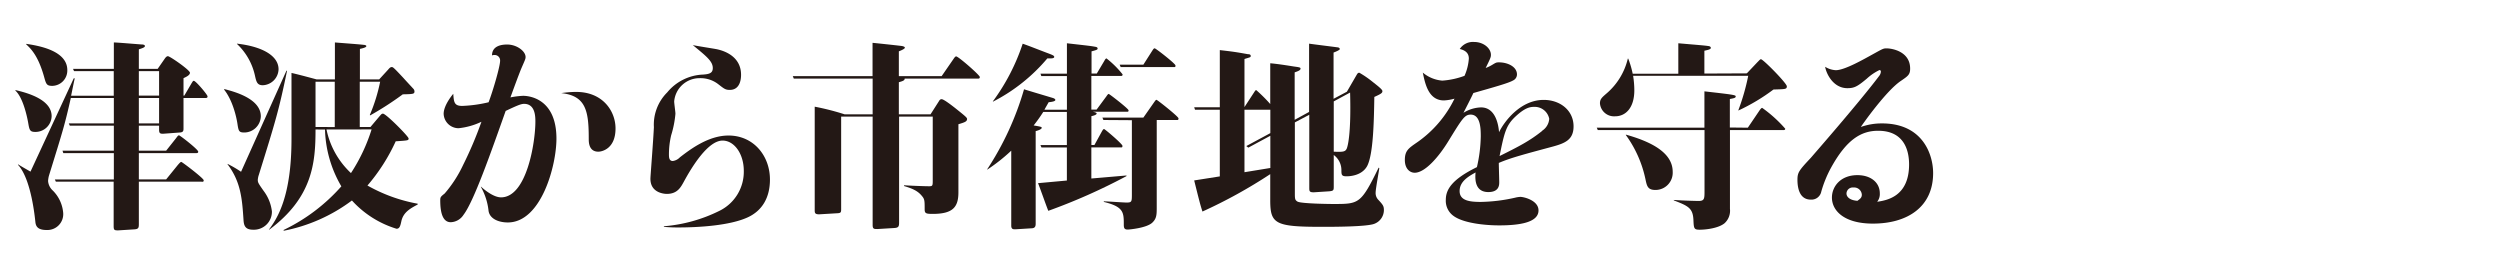 <svg id="レイヤー_1" data-name="レイヤー 1" xmlns="http://www.w3.org/2000/svg" width="520" height="58" viewBox="0 0 520 58"><defs><style>.cls-1{fill:#231815;}</style></defs><path class="cls-1" d="M3.22,18.74c3.36.76,7.52,2.27,7.52,5.42a3.36,3.36,0,0,1-3.41,3.28c-1.13,0-1.21-.42-1.46-1.85s-1.1-5.34-2.69-6.76Zm35.12,1.14,1.51-2.57c.21-.33.29-.5.46-.5.42,0,2.86,2.9,2.86,3.23s-.21.34-.42.34H38.17v6.3c0,.46,0,.84-.76.88l-3.48.26c-.55,0-.84-.05-.84-.8v-.88H28.88v5.2h5.68l2-2.52c.29-.37.46-.67.67-.67s4,2.94,4,3.4c0,.3-.25.3-.5.3H28.88v5.46h5.68l2.43-3c.34-.38.55-.63.72-.63s4.66,3.4,4.66,3.82-.29.29-.55.29H28.88v8.66c0,.88,0,1.21-1,1.26l-3.32.21c-.8,0-.92-.09-.92-.93v-9.2H11.62l-.21-.46H23.68V31.85H13.17L13,31.34H23.68v-5.2H14.52l-.21-.47h9.37V20.38H14.73c-1.26,5.59-1.6,6.64-4.5,16A5.3,5.3,0,0,0,10,37.65a3,3,0,0,0,1,2,7.41,7.41,0,0,1,2.14,4.58,3.3,3.3,0,0,1-3.44,3.61c-1.85,0-2.27-.75-2.35-1.76-.09-.72-.84-8.87-3.62-11.81l.05-.08c.5.34,2.22,1.3,2.56,1.51l9-19.41h.21c-.17.72-.3,1.39-.76,3.62h8.87V14.79H15.4l-.21-.46h8.49V8.83c.71,0,4.62.34,5.79.42.34,0,.67.08.67.33s-.42.42-1.26.68v4.07h3.91l1.43-2.06c.25-.37.46-.58.71-.58.42,0,4.58,2.89,4.58,3.44s-.92.92-1.34,1.13v3.62ZM5.45,9.12C8,9.5,14,10.51,14,14.58a3.19,3.19,0,0,1-3.1,3.28c-1.22,0-1.31-.38-1.73-1.89-1.26-4.49-2.81-5.88-3.73-6.76ZM33.09,19.88V14.79H28.88v5.09Zm0,5.79V20.38H28.88v5.29Z"/><path class="cls-1" d="M46.68,18.53c2.11.55,7.57,2,7.57,5.67a3.46,3.46,0,0,1-3.41,3.36c-1.17,0-1.22-.29-1.47-1.93-.21-1.34-1-4.83-2.77-7Zm12.9-3.82.13,0C58,22.94,57.35,25.09,53.83,36.39a4.25,4.25,0,0,0-.21,1c0,.58.12.75,1.21,2.31A8.73,8.73,0,0,1,56.56,44a3.75,3.75,0,0,1-3.91,3.78c-1.64,0-1.93-.84-2-2.06-.29-4.32-.54-7.89-3.32-11.55l0-.08a23.23,23.23,0,0,1,2.81,1.64ZM49.29,9.08c5,.55,8.65,2.4,8.65,5.34a3.42,3.42,0,0,1-3.27,3.31c-1.18,0-1.35-.71-1.64-2a12.78,12.78,0,0,0-3.74-6.59ZM65.63,26.93c0,6.89-.59,14.12-9.62,20.84l-.08,0c1.72-2.31,4.7-6.81,4.7-18.82V15.17c2,.46,4.58,1.18,5.25,1.35h3.78V8.83c.93.08,5.09.38,6,.5.16,0,.54.09.54.25s-.16.34-1.34.59v6.35h4l1.89-2.06c.25-.3.46-.51.72-.51s.33,0,2.48,2.31c.33.38,1.84,2,2.09,2.27a.87.87,0,0,1,.17.47c0,.54-.21.58-2.43.62A65.87,65.87,0,0,1,77,24l-.08-.08A35.47,35.47,0,0,0,79.07,17H74.83v9.41h2.23l1.84-2.18c.38-.42.47-.59.76-.59.63,0,5.33,4.74,5.33,5.16s-.12.42-2.68.59a38.85,38.85,0,0,1-5.88,9.2,33.16,33.16,0,0,0,10.45,3.78v.17c-1.51.8-3,1.6-3.4,3.49-.21,1-.38,1.55-1,1.55a20.63,20.63,0,0,1-9.28-5.88A34.66,34.66,0,0,1,59,48l0-.17a37.89,37.89,0,0,0,12-9.07,24.58,24.58,0,0,1-3.4-11.81Zm4-.5V17h-4v9.41Zm-1.72.5A17.17,17.17,0,0,0,73,36a36.21,36.21,0,0,0,4.29-9.08Z"/><path class="cls-1" d="M100.05,38.82c.85.8,2.69,2.23,4.16,2.23,5.38,0,7.15-11.55,7.15-15.71,0-1.05,0-3.74-2.36-3.74-.67,0-1.68.46-3.82,1.47-3.07,8.65-6.64,18.86-8.78,21.63a3.28,3.28,0,0,1-2.65,1.52c-1.55,0-2.18-1.73-2.18-4.54,0-.67.08-.76.92-1.43a25.73,25.73,0,0,0,3.83-5.92,78.86,78.86,0,0,0,3.82-9,14.6,14.6,0,0,1-4.75,1.34,3.11,3.11,0,0,1-3.11-3c0-1.6,1.47-3.53,2-4.16.12,1.76.21,2.52,1.85,2.52a27.47,27.47,0,0,0,5.5-.76c1-2.64,2.39-7.52,2.39-8.61a1.13,1.13,0,0,0-1.17-1.22,1.21,1.21,0,0,0-.51.09c0-2.14,2.27-2.27,3.15-2.27,2,0,3.83,1.38,3.83,2.6,0,.42-.13.63-.93,2.48-.46,1.14-1.09,2.82-2.22,5.92a17,17,0,0,1,2.64-.33c1,0,6.93.38,6.93,8.9,0,5.68-3.19,17.44-10.12,17.44-1.85,0-3.74-.72-4-2.4a12.85,12.85,0,0,0-1.6-5Zm19.79-19.7c5.55,0,8.19,4,8.19,7.6,0,4.33-2.94,4.83-3.57,4.83-2,0-2-2-2-2.64,0-5.71-.51-9-5.72-9.54A21,21,0,0,1,119.84,19.12Z"/><path class="cls-1" d="M138.11,47.06a31.65,31.65,0,0,0,11.6-3.24,9.05,9.05,0,0,0,5-8.27c0-3.58-2-6.31-4.41-6.31-3,0-6.3,5.3-8.07,8.57-.63,1.14-1.34,2.52-3.53,2.52-.54,0-3.61-.21-3.4-3.44,0-.25.59-7.81.71-10.42a9.47,9.47,0,0,1,2.78-7.26,10.14,10.14,0,0,1,7.47-3.7c1.26-.09,2-.3,2-1.35,0-1.42-1.35-2.47-4.16-4.78.71.16,3.95.67,4.62.79,2.06.34,5.42,1.64,5.42,5.38,0,.46,0,3.15-2.35,3.15-.89,0-1.18-.25-2.27-1.09a6,6,0,0,0-3.95-1.35,5.29,5.29,0,0,0-5.34,4.83c0,.43.26,2.19.26,2.57a21.37,21.37,0,0,1-.89,4.49,17.5,17.5,0,0,0-.46,3.91c0,.59,0,1.43.8,1.43a2.5,2.5,0,0,0,1.47-.76c2.27-1.76,6-4.54,10.12-4.54,5.21,0,8.62,4.21,8.62,9.16,0,3.74-1.6,6.47-4.63,7.86-3.73,1.72-10.25,2.1-14.45,2.1-.54,0-1.63,0-3-.13Z"/><path class="cls-1" d="M193.55,23.78l1.72-2.69c.17-.29.3-.46.59-.46.46,0,2.23,1.39,2.82,1.85,2.22,1.77,2.47,2,2.47,2.27,0,.55-.54.71-1.8,1.09V40c0,3.07-1.14,4.49-5.34,4.49-1.34,0-1.68-.08-1.68-.92,0-1.77,0-2.14-.54-2.77-.8-1-1.77-1.52-3.74-2.1v-.17c.92.08,4.16.21,5.21.21.71,0,.75-.13.75-1.14V24.25h-7v22c0,.84-.09,1.13-1.05,1.18l-3.45.21c-.71,0-1,0-1-.84V24.25h-6.55V43.53c0,.75-.13.8-1.05.84l-3.53.21c-.92,0-.92-.34-.92-.93V22.19a52.28,52.28,0,0,1,6.22,1.59h5.83V16.35H165.11l-.21-.51h16.59V8.91c1,.09,5.3.55,6.18.67.17.05.54.13.54.34s-.58.5-1.25.76v5.16h8.9l2.52-3.65c.17-.25.34-.46.5-.46.47,0,4.92,3.9,4.92,4.28s-.25.34-.5.34H188.17c0,.29-.12.46-1.21.75v6.68Z"/><path class="cls-1" d="M221.92,22.82v-7h-5.33l-.17-.5h5.5V9c4.37.5,4.88.54,6,.75.21.05.38.13.38.34s-.09.29-1.26.59v4.62h1.09l1.6-2.69c.12-.25.29-.46.42-.46a19.46,19.46,0,0,1,3.35,3.32c0,.29-.16.33-.33.33H227v7h1.09L230.16,20c.16-.25.33-.46.46-.46s4.12,3.07,4.12,3.41-.17.29-.34.29h-7.1c.59.13.8.21.8.38s-.3.38-1.09.54v6h.63l1.55-2.82c.17-.29.29-.5.46-.5s3.82,3.11,3.82,3.49-.16.33-.33.33H227v6.47l7.31-.63,0,.13a122.55,122.55,0,0,1-16.26,7.22c-.38-.88-1.81-5-2.14-5.75l6-.55V30.67h-5.29l-.21-.5h5.5V23.28H217A33.16,33.16,0,0,1,215,26.09c1.52.26,1.68.3,1.68.51s-.54.5-1.26.67V46.55c0,.55-.16.88-.75.93l-3.41.21c-.41,0-.92.08-.92-.76V31.34a37,37,0,0,1-5,3.95l0-.08A61.07,61.07,0,0,0,213,18.57c.92.3,4.74,1.43,6,1.81.25.08.51.21.51.42s-.46.38-1.39.46c-.5.89-.63,1.1-.88,1.56Zm-15.41-1.73a42.66,42.66,0,0,0,6.21-12c1.35.46,3.66,1.39,5.3,2,1,.38,1.26.5,1.26.75s-.42.3-.59.3h-.84a36.54,36.54,0,0,1-11.3,9Zm23,3.87-.21-.5h8.52l2.27-3.24c.13-.17.3-.46.46-.46s4.58,3.49,4.58,3.86-.16.34-.33.34h-4.2V43c0,1.64,0,2.44-.93,3.32-1.22,1.13-4.87,1.43-5.08,1.43-.67,0-.84-.25-.84-1,0-2.56,0-3.74-4.16-4.75l0-.12c.76,0,4.08.25,4.75.25,1.09,0,1.09-.21,1.09-1.81V25Zm8.31-11.51,1.85-2.9c.17-.25.3-.5.51-.5s4.32,3.19,4.32,3.57-.12.33-.29.33H233.1l-.21-.5Z"/><path class="cls-1" d="M280.15,19.08,282,15.89c.37-.63.42-.76.75-.76a21,21,0,0,1,2.65,1.81c.88.71,2.14,1.63,2.14,2s-.17.55-1.68,1.22c-.08,5-.21,12-1.51,14.41-1.18,2.1-3.91,2.1-4.29,2.1-1.05,0-1.05-.34-1.05-1.43a3.89,3.89,0,0,0-1.59-3V38.7c0,.84,0,1-.93,1.09l-3.23.21c-.93,0-.93-.25-.93-1V23.87l-3,1.59V40.08c0,1.26,0,1.51.55,1.85.71.42,6.34.5,7.47.5,5.34,0,5.71,0,9.41-7.56l.13.09c0,.29-.76,4.28-.76,5.12a2,2,0,0,0,.59,1.51c.92,1,1.13,1.26,1.13,2.11a3.06,3.06,0,0,1-1.89,2.81c-1.42.67-8.73.67-11,.67-9.7,0-10.75-.59-10.75-5.5V36.22A102.87,102.87,0,0,1,250.11,44c-.46-1.43-.63-2.1-1.72-6.47l5.33-.84V22.82h-5.16l-.17-.51h5.33V10.42c2.9.34,3.2.38,5.84.85.34,0,.59.08.59.37s-.12.26-1.3.63v10l2-3.06c.25-.38.29-.46.46-.46a31.49,31.49,0,0,1,2.9,2.89V13.16c1.42.12,3.36.42,4.91.67,1.26.17,1.39.21,1.39.46s-.3.46-1.22.76v9.87l3-1.64V9.08c.84.13,5.25.67,5.84.76.3,0,.55.16.55.37s-.93.59-1.3.72v9.62Zm-15.92,8.61V22.82h-5.38v13l5.38-.88V28.24l-4.58,2.47-.42-.33Zm13.19-6.6V31.55c2.05.09,2.43,0,2.73-.71.12-.34.92-2.65.67-11.59Z"/><path class="cls-1" d="M305.52,12.19c0-1-.54-1.68-1.89-2a3.27,3.27,0,0,1,3-1.46c1.93,0,3.48,1.3,3.48,2.68,0,.47-.08.68-1.09,2.73a7.82,7.82,0,0,0,1.39-.67c.76-.46.84-.5,1.39-.5,1.76,0,3.73.88,3.73,2.52a1.39,1.39,0,0,1-.84,1.26c-.92.54-3.94,1.38-8.23,2.6-.29.67-1.76,3.53-2.06,4.12a7.21,7.21,0,0,1,3.66-1.13c3.15,0,3.65,3.94,3.74,5.16,1.13-2.31,4.49-6.72,9.28-6.72,3.49,0,6.22,2.23,6.22,5.5,0,2.73-1.68,3.49-4.29,4.2-5.63,1.52-8.74,2.32-11.26,3.41,0,.63.09,3.44.09,4s0,2.06-2.27,2.06c-2.65,0-2.82-2.4-2.65-4.08-1.43.8-3.32,1.85-3.32,3.87S305.73,42,308,42a34.54,34.54,0,0,0,7.14-.88,5.69,5.69,0,0,1,1.09-.17c.72,0,3.78.72,3.78,2.82,0,2.56-4.11,3.11-8.19,3.11-2.77,0-7.43-.42-9.53-2a3.86,3.86,0,0,1-1.56-3.32c0-2.14,1.26-4.24,6.47-6.8a30.42,30.42,0,0,0,.8-6.35c0-1.47,0-4.57-2.1-4.57-1.26,0-1.76.84-4.7,5.62-1.94,3.16-4.79,6.47-6.94,6.47-1.05,0-2.05-.88-2.05-2.64,0-1.94.75-2.44,2.52-3.66a23.62,23.62,0,0,0,7.81-9.11,9.93,9.93,0,0,1-2.19.37c-3.27,0-3.94-3.57-4.41-5.79A7.22,7.22,0,0,0,300,16.77a16.54,16.54,0,0,0,4.62-1A10.72,10.72,0,0,0,305.52,12.19Zm15.25,15a3.22,3.22,0,0,0,1.47-2.48,3.08,3.08,0,0,0-3.15-2.48c-.8,0-1.85.13-3.86,2s-2.35,3.44-3.32,8.23C315.94,30.46,318.21,29.29,320.77,27.23Z"/><path class="cls-1" d="M363.55,26.56,366,22.94c.21-.29.38-.5.54-.5a27.5,27.5,0,0,1,4.79,4.33c0,.29-.25.29-.5.29h-11V43.44a3.51,3.51,0,0,1-1.13,3c-1.22,1-3.74,1.34-5.17,1.34-1.22,0-1.22-.29-1.3-2.1-.13-2.43-1.14-2.86-4.08-4v-.09c2.48.17,4.92.21,5.17.21,1.22,0,1.22-.5,1.22-2.14V27.06H332.34l-.21-.5h22.39V19c5.88.67,6.51.75,6.51,1.05s-.29.37-1.22.54v5.93Zm-.21-11.3L365.48,13c.51-.51.63-.68.8-.68.46,0,5.38,5,5.38,5.63s-.3.59-2.78.67a40.45,40.45,0,0,1-7.3,4.37v-.08a45.28,45.28,0,0,0,2.05-7.14H339.69a19.7,19.7,0,0,1,.25,3c0,3.66-1.8,5.42-4,5.42a2.94,2.94,0,0,1-3.15-2.69c0-.84.34-1.17,1.3-2a13.69,13.69,0,0,0,4.5-7.31h.08a19.12,19.12,0,0,1,.93,3.15h9.49V9c4.24.37,5.54.46,6.26.58.12,0,.5.09.5.38s-.54.42-1.34.59v4.75ZM338.18,28c5.25,1.47,9.74,3.74,9.74,7.73a3.58,3.58,0,0,1-3.61,3.78c-1.6,0-1.76-.84-2.06-2.26a24,24,0,0,0-4.07-9.16Z"/><path class="cls-1" d="M391.46,25.67c8.45,0,10.63,6.43,10.63,10.34,0,7.06-5.38,10.5-12.52,10.5-6,0-8.53-2.69-8.53-5.42,0-2.27,1.77-4.66,5.3-4.66,2.81,0,4.66,1.55,4.66,3.78a2.55,2.55,0,0,1-.55,1.76c1.89-.29,6.64-1,6.64-7.77,0-2.35-.67-7-6.43-7-3.57,0-6.59,1.84-9.83,7.73a24,24,0,0,0-2,4.91,2.08,2.08,0,0,1-2.18,1.68c-2.44,0-2.78-2.6-2.78-4.12s.3-1.93,2.78-4.57c.62-.72,10.16-11.64,14.19-17a1.63,1.63,0,0,0,.38-.92c0-.17-.08-.34-.29-.34a10.63,10.63,0,0,0-2.61,1.77c-2,1.68-2.64,2-4.07,2-2.9,0-4.37-2.94-4.62-4.45a4.58,4.58,0,0,0,2.22.71c1.85,0,5.8-2.27,7.78-3.36s2.1-1.18,2.77-1.18c1.13,0,4.91.63,4.91,4.21,0,1.26-.46,1.55-1.93,2.56-3,2-7.9,8.9-8.32,9.58A12.89,12.89,0,0,1,391.46,25.67Zm-4.2,14.83A1.6,1.6,0,0,0,385.5,39a1.29,1.29,0,0,0-1.43,1.26c0,.59.54,1.38,2.27,1.51C386.88,41.38,387.26,41.13,387.26,40.5Z"/></svg>